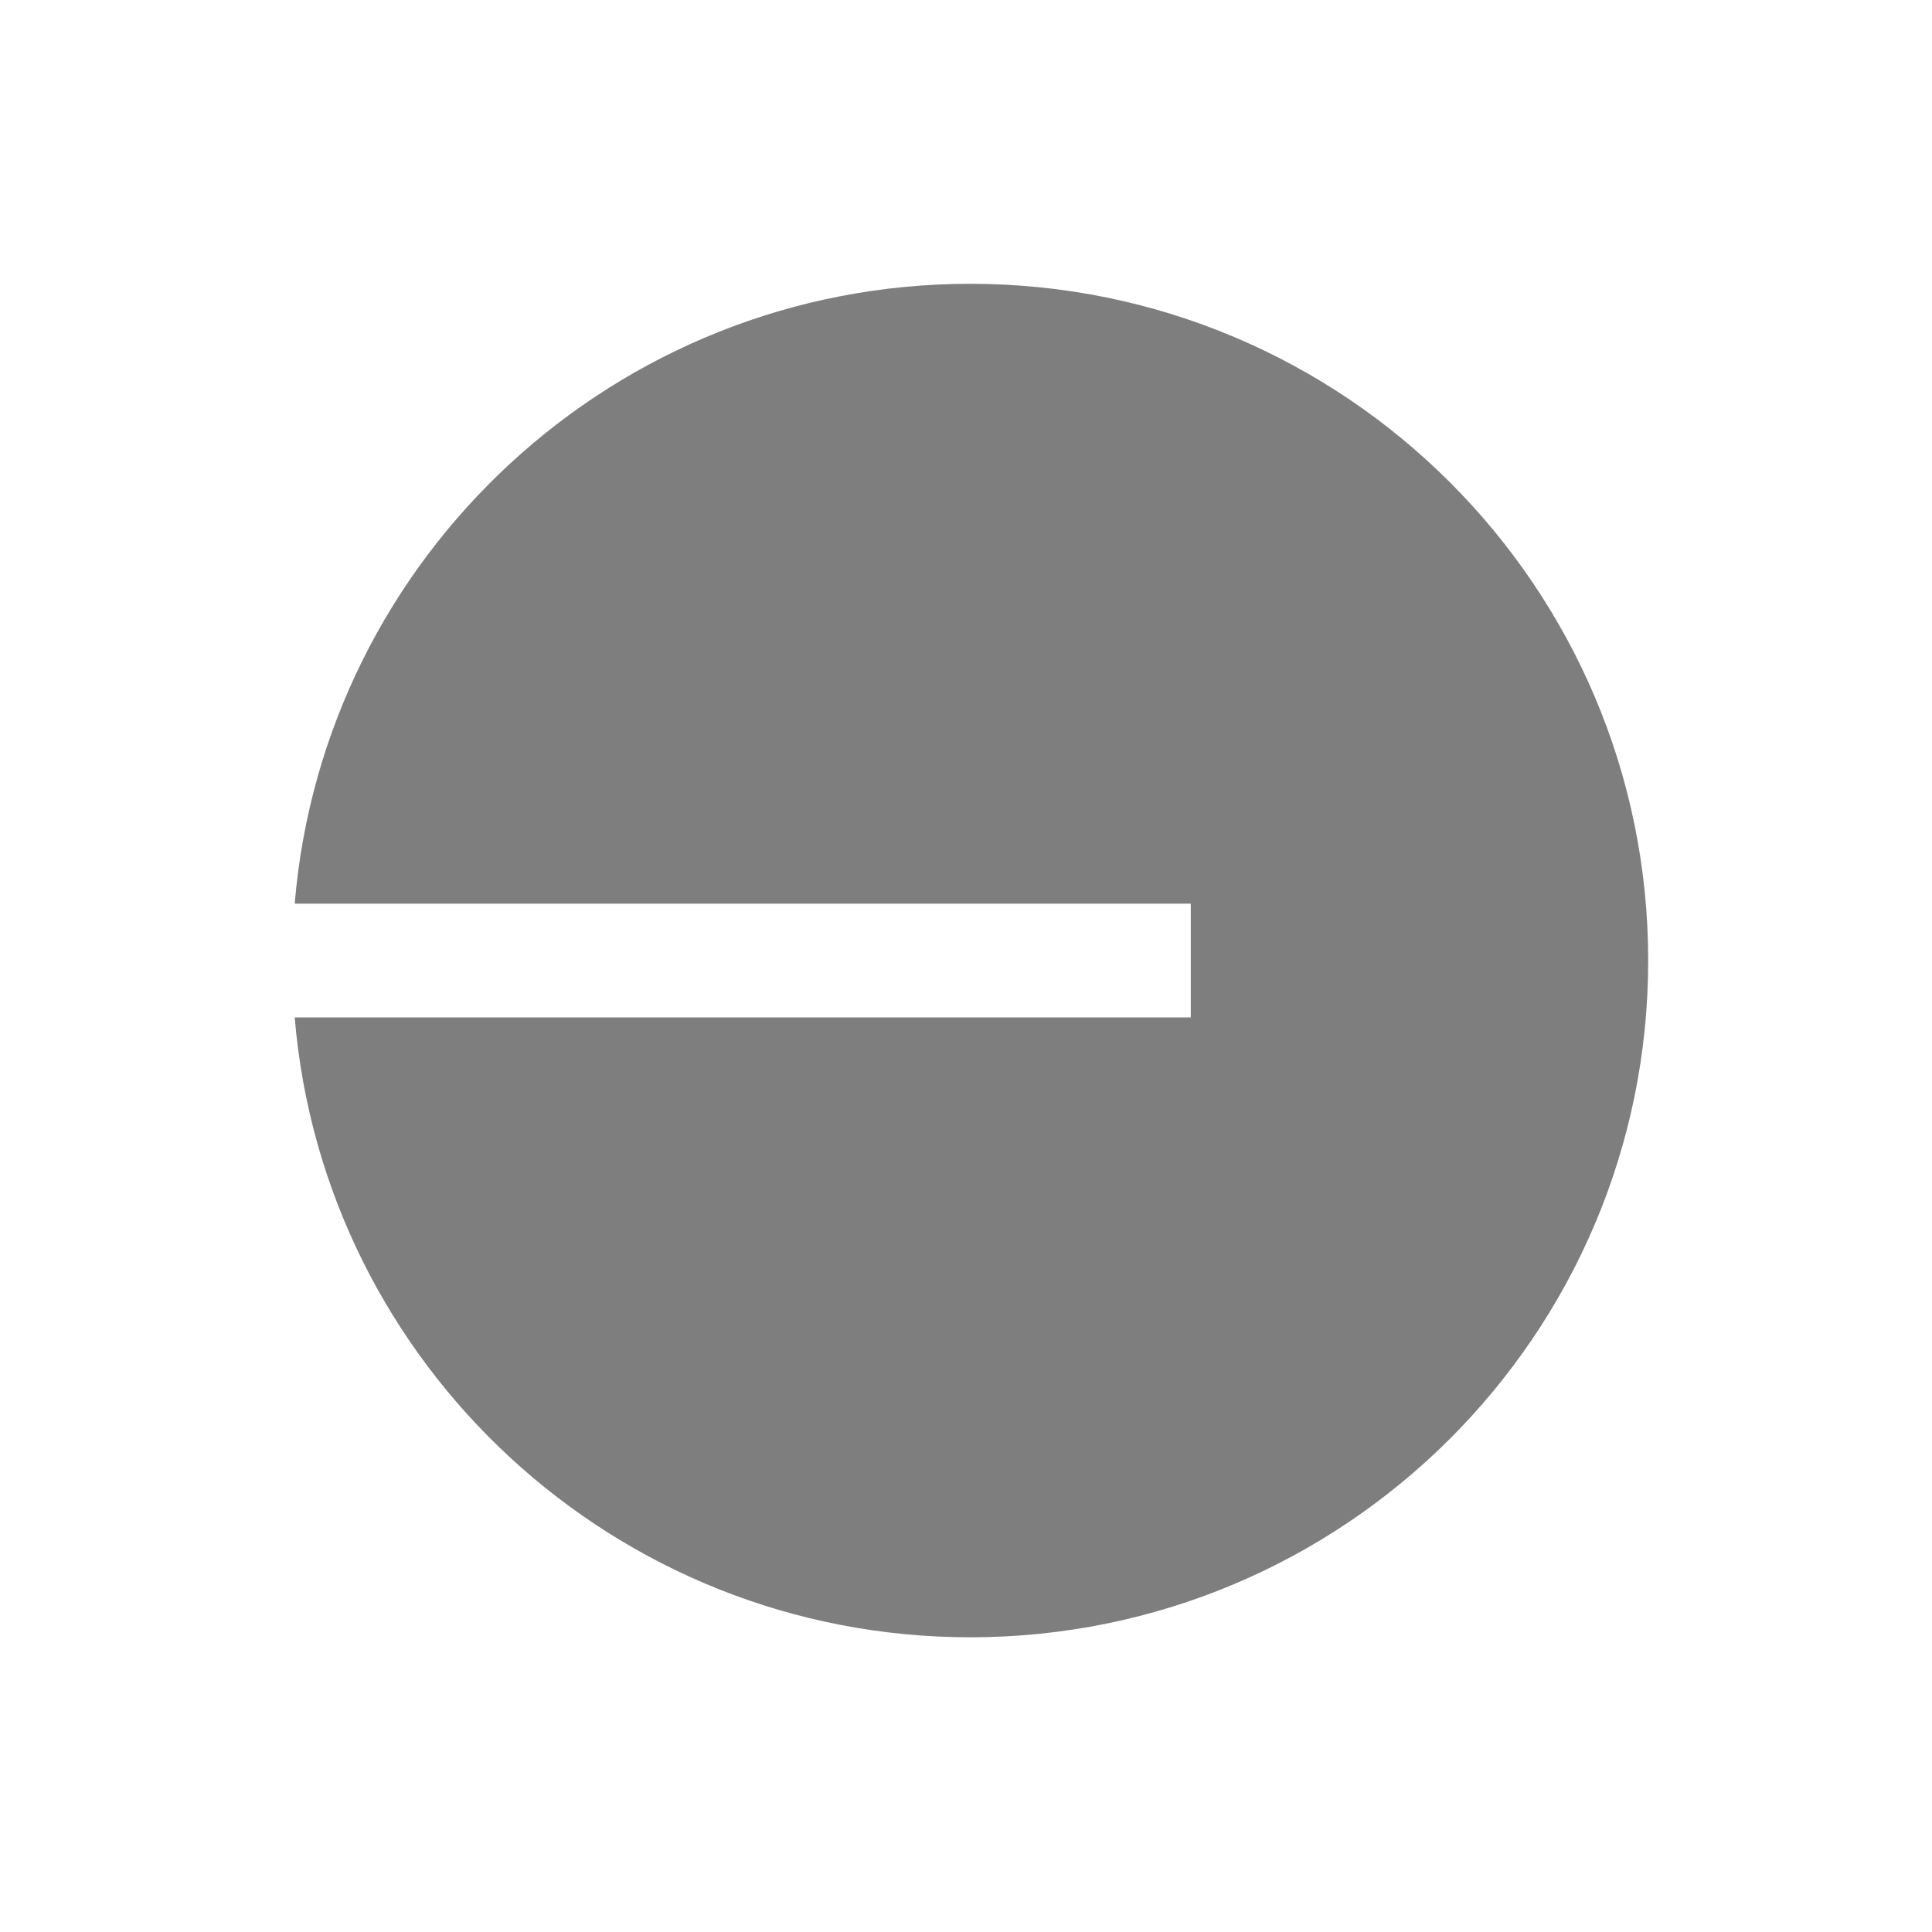 <svg width="500" height="500" viewBox="0 0 500 500" fill="none" xmlns="http://www.w3.org/2000/svg">
<path d="M251.106 423.729C348.003 423.729 426.551 345.315 426.551 248.587C426.551 151.86 348.003 73.446 251.106 73.446C159.176 73.446 83.761 144.027 76.27 233.865H308.171V263.31H76.27C83.761 353.147 159.176 423.729 251.106 423.729Z" fill="#7E7E7F"/>
</svg>
